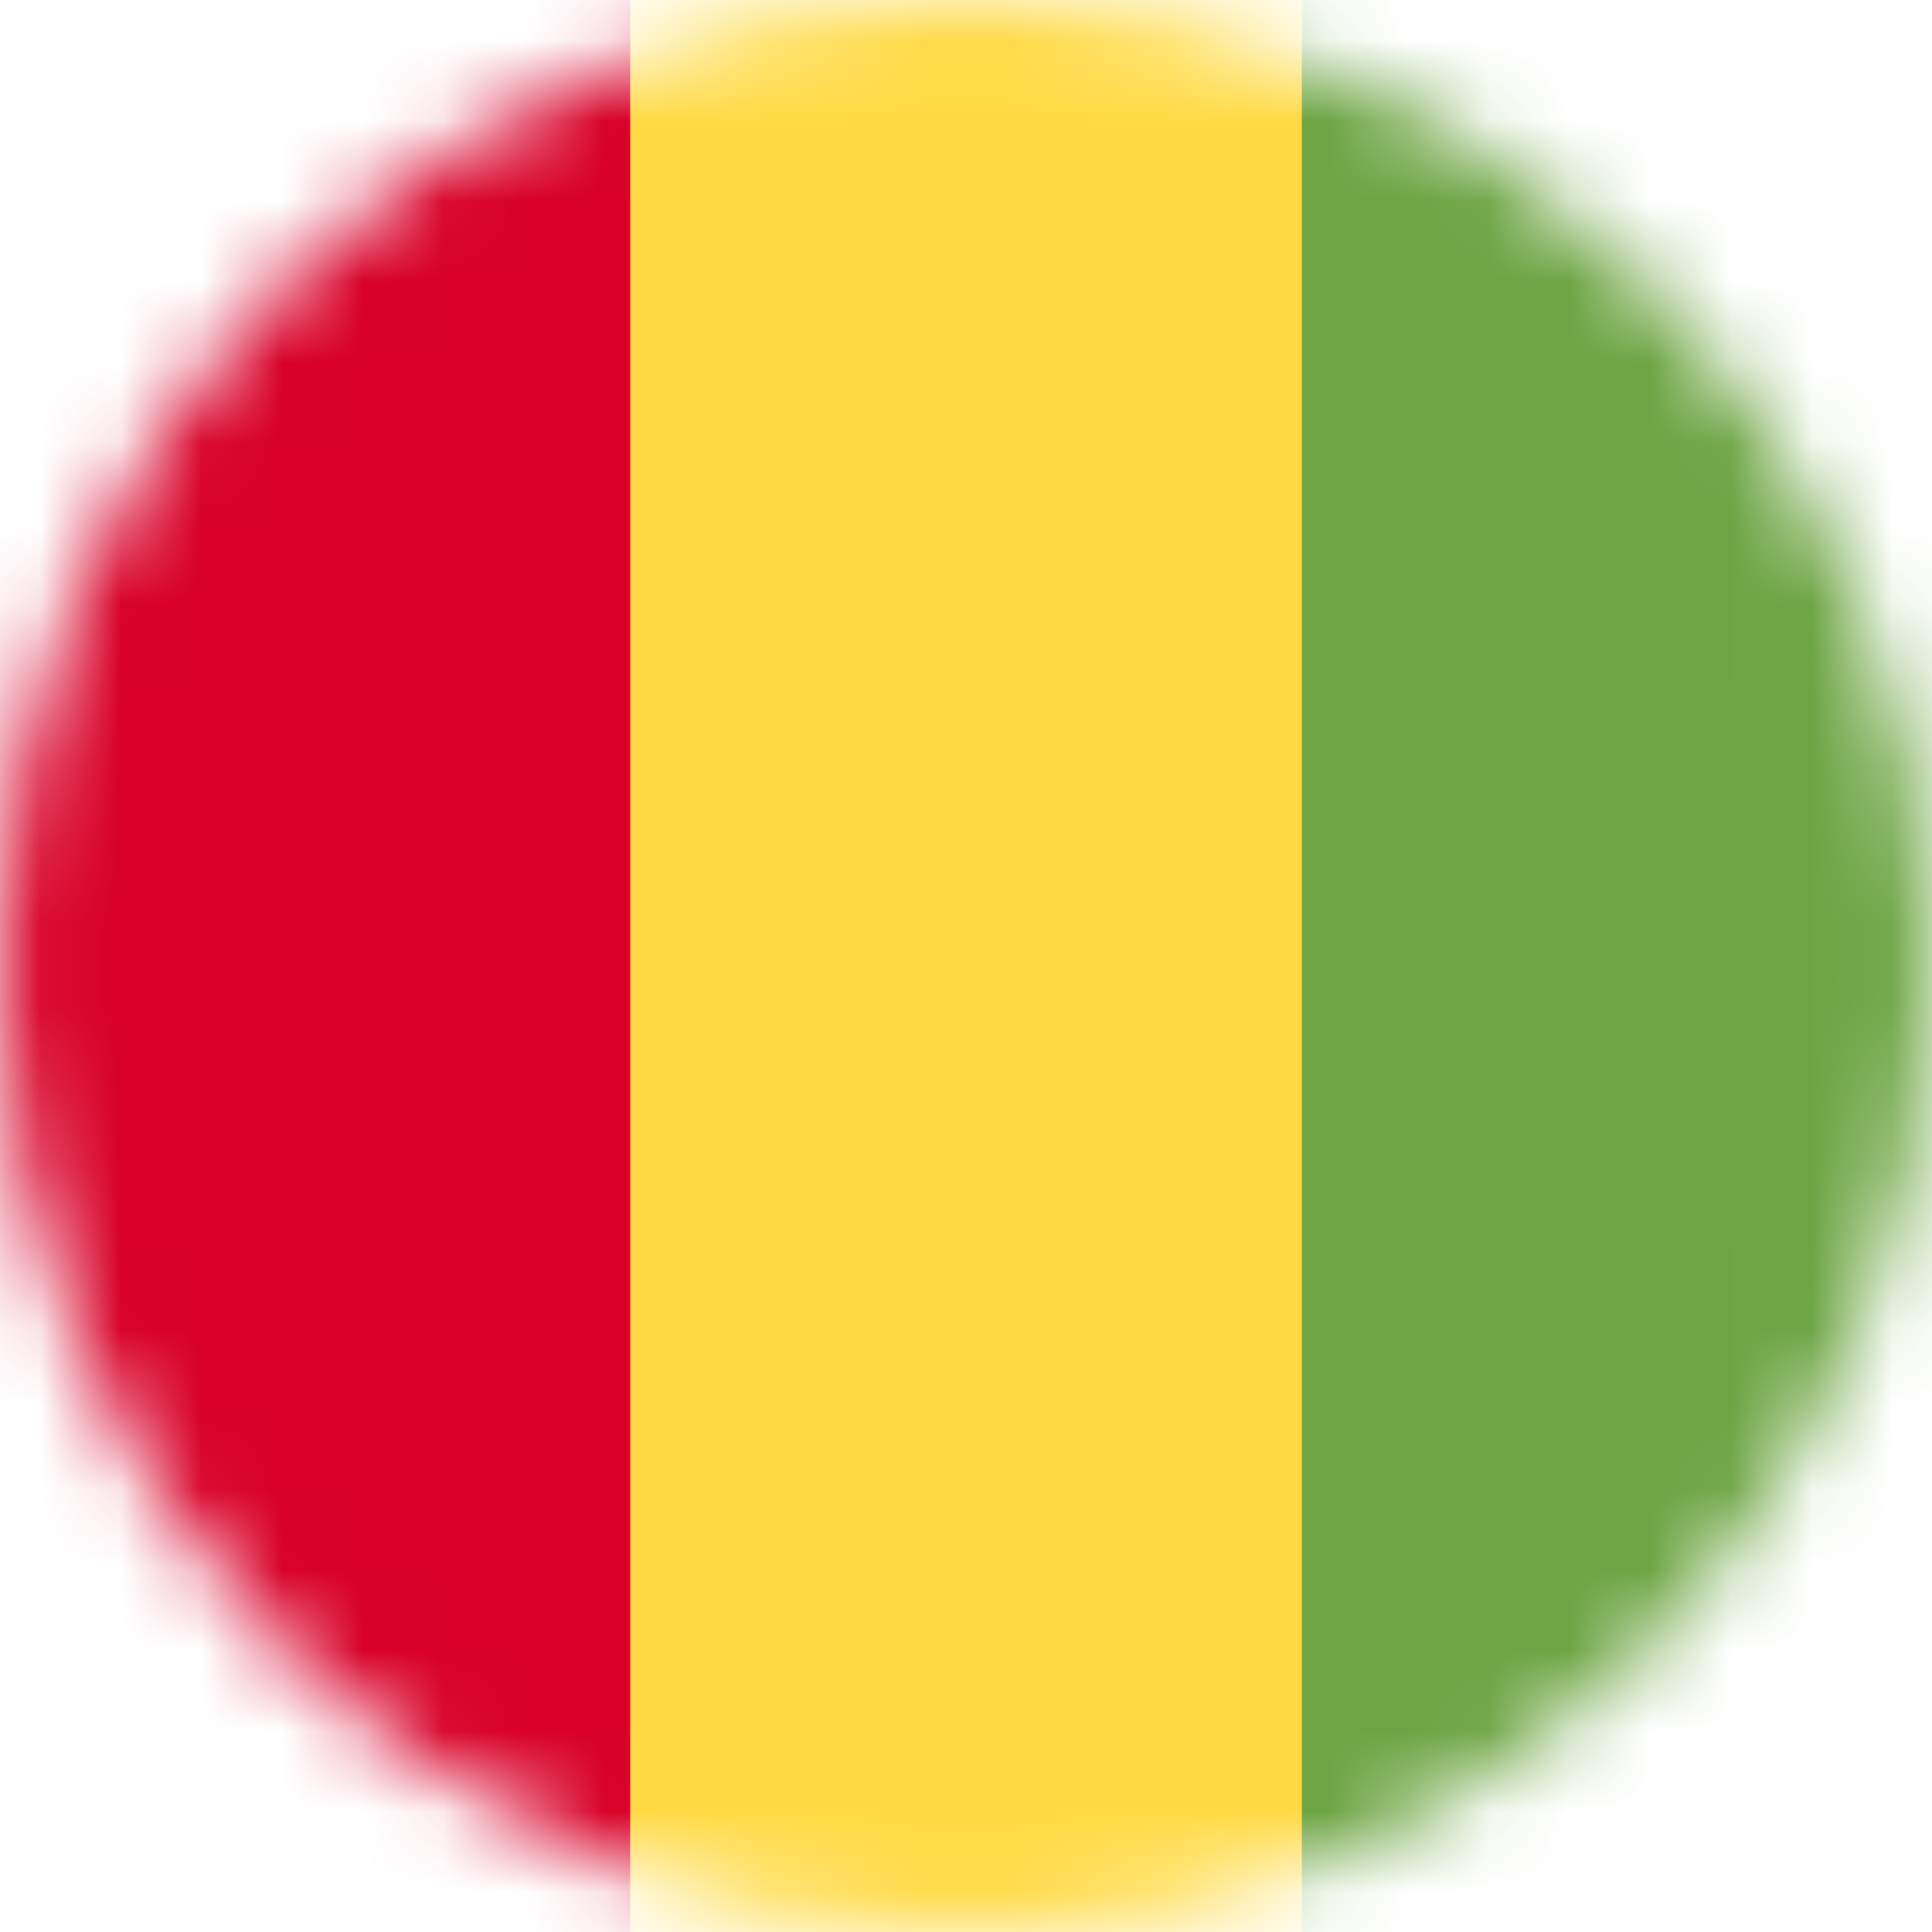 <svg xmlns="http://www.w3.org/2000/svg" fill="none" viewBox="0 0 24 24"><mask id="a" style="mask-type:alpha" width="24" height="24" x="0" y="0" maskUnits="userSpaceOnUse"><path fill="#fff" d="M12 24c6.627 0 12-5.373 12-12S18.627 0 12 0 0 5.373 0 12s5.373 12 12 12z"/></mask><g mask="url(#a)"><path fill="#FFDA44" d="M7.828 0h8.344l1.214 11.827L16.172 24H7.828L6.431 12.122 7.828 0z"/><path fill="#D80027" d="M0 0h7.828v24H0V0z"/><path fill="#6DA544" d="M16.172 0H24v24h-7.828V0z"/></g></svg>